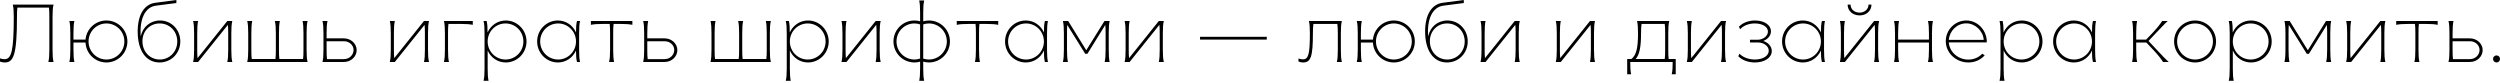 <svg width="1240" height="41" viewBox="0 0 1240 41" fill="none" xmlns="http://www.w3.org/2000/svg">
<path d="M26.551 30.739H23.989C24.355 29.112 24.477 27.649 24.477 24.64V8.376C24.477 6.302 24.436 4.96 24.274 3.781H8.62C8.457 4.96 8.417 6.302 8.417 8.376C8.417 27.445 6.668 30.983 2.358 30.983C1.423 30.983 0.569 30.82 0 30.535V28.95C0.61 29.194 1.545 29.356 2.236 29.356C5.652 29.356 6.831 25.412 6.831 8.376C6.831 5.367 6.709 3.903 6.343 2.277H26.551C26.185 3.903 26.063 5.367 26.063 8.376V24.64C26.063 27.649 26.185 29.112 26.551 30.739Z" fill="black"/>
<path d="M36.883 30.739H34.403C34.769 29.112 34.89 27.649 34.89 24.64V16.508C34.89 13.499 34.769 12.035 34.403 10.409H36.883C36.557 12.035 36.435 13.499 36.435 16.508V19.639H42.413C42.9 14.312 47.332 10.165 52.781 10.165C58.514 10.165 63.19 14.8 63.19 20.574C63.19 26.307 58.514 30.983 52.781 30.983C47.21 30.983 42.656 26.591 42.413 21.102H36.435V24.64C36.435 27.649 36.557 29.112 36.883 30.739ZM43.917 20.574C43.917 25.534 47.901 29.519 52.781 29.519C57.7 29.519 61.685 25.534 61.685 20.574C61.685 15.613 57.7 11.629 52.781 11.629C47.901 11.629 43.917 15.613 43.917 20.574Z" fill="black"/>
<path d="M87.483 0V1.504L77.358 2.806C72.032 3.497 69.145 9.27 69.796 18.053C70.771 13.377 74.512 10.165 79.35 10.165C85.043 10.165 89.434 14.719 89.434 20.533C89.434 26.429 84.921 30.983 79.147 30.983C72.438 30.983 68.291 25.168 68.291 15.613C68.291 7.441 71.463 2.114 76.992 1.382L87.483 0ZM70.649 20.452C70.649 25.616 74.349 29.519 79.269 29.519C84.108 29.519 87.93 25.616 87.93 20.574C87.93 15.532 84.148 11.629 79.188 11.629C74.309 11.629 70.649 15.41 70.649 20.452Z" fill="black"/>
<path d="M98.269 30.739H95.789C96.155 29.112 96.277 27.649 96.277 24.64V16.508C96.277 13.499 96.155 12.035 95.789 10.409H98.269C97.944 12.035 97.822 13.499 97.822 16.508V24.64C97.822 26.469 97.863 27.73 97.985 28.828L112.744 10.409H115.224C114.859 12.035 114.737 13.499 114.737 16.508V24.64C114.737 27.649 114.859 29.112 115.224 30.739H112.744C113.069 29.112 113.191 27.649 113.191 24.64V16.508C113.191 14.678 113.151 13.377 113.029 12.32L98.269 30.739Z" fill="black"/>
<path d="M152.556 30.739H122.631C122.997 29.112 123.119 27.649 123.119 24.64V16.508C123.119 13.499 122.997 12.035 122.631 10.409H125.111C124.786 12.035 124.664 13.499 124.664 16.508V24.64C124.664 26.754 124.704 28.096 124.867 29.275H136.618C136.78 28.096 136.821 26.754 136.821 24.64V16.508C136.821 13.499 136.699 12.035 136.333 10.409H138.813C138.488 12.035 138.366 13.499 138.366 16.508V24.64C138.366 26.754 138.407 28.096 138.569 29.275H150.32C150.483 28.096 150.523 26.754 150.523 24.64V16.508C150.523 13.499 150.401 12.035 150.076 10.409H152.556C152.19 12.035 152.068 13.499 152.068 16.508V24.64C152.068 27.649 152.19 29.112 152.556 30.739Z" fill="black"/>
<path d="M170.608 19.029C174.064 19.029 176.91 21.672 176.91 24.843C176.91 28.096 174.064 30.739 170.608 30.739H159.955C160.321 29.112 160.443 27.649 160.443 24.64V16.508C160.443 13.499 160.321 12.035 159.955 10.409H162.435C162.11 12.035 161.988 13.499 161.988 16.508V19.029H170.608ZM162.191 29.316H170.608C173.251 29.316 175.365 27.283 175.365 24.762C175.365 22.404 173.251 20.452 170.608 20.452H161.988V24.64C161.988 26.754 162.029 28.137 162.191 29.316Z" fill="black"/>
<path d="M195.829 30.739H193.349C193.714 29.112 193.836 27.649 193.836 24.64V16.508C193.836 13.499 193.714 12.035 193.349 10.409H195.829C195.503 12.035 195.381 13.499 195.381 16.508V24.64C195.381 26.469 195.422 27.73 195.544 28.828L210.304 10.409H212.784C212.418 12.035 212.296 13.499 212.296 16.508V24.64C212.296 27.649 212.418 29.112 212.784 30.739H210.304C210.629 29.112 210.751 27.649 210.751 24.64V16.508C210.751 14.678 210.71 13.377 210.588 12.32L195.829 30.739Z" fill="black"/>
<path d="M222.223 16.508V24.64C222.223 27.649 222.345 29.112 222.671 30.739H220.19C220.556 29.112 220.678 27.649 220.678 24.64V16.508C220.678 13.499 220.556 12.035 220.19 10.409H234.502V12.32C232.835 11.995 231.372 11.873 228.404 11.873H222.427C222.264 13.052 222.223 14.393 222.223 16.508Z" fill="black"/>
<path d="M261.151 20.574C261.151 26.307 256.556 30.983 250.864 30.983C246.798 30.983 243.423 28.543 241.878 25.046V33.992C241.878 37 242 38.464 242.325 40.09H239.845C240.211 38.464 240.333 37 240.333 33.992V16.508C240.333 13.499 240.211 12.035 239.845 10.409H241.39C241.715 11.954 241.837 13.377 241.837 16.101C243.423 12.604 246.798 10.165 250.864 10.165C256.556 10.165 261.151 14.841 261.151 20.574ZM259.606 20.574C259.606 15.613 255.662 11.629 250.742 11.629C245.822 11.629 241.878 15.613 241.878 20.574C241.878 25.534 245.822 29.519 250.742 29.519C255.662 29.519 259.606 25.534 259.606 20.574Z" fill="black"/>
<path d="M266.424 20.574C266.424 14.8 271.018 10.165 276.711 10.165C280.777 10.165 284.151 12.604 285.696 16.101C285.696 13.377 285.818 11.954 286.184 10.409H287.689C287.364 12.035 287.242 13.499 287.242 16.508V24.64C287.242 27.649 287.364 29.112 287.689 30.739H286.184C285.818 29.194 285.696 27.771 285.696 25.046C284.151 28.543 280.777 30.983 276.711 30.983C271.018 30.983 266.424 26.307 266.424 20.574ZM267.928 20.574C267.928 25.534 271.913 29.519 276.833 29.519C281.712 29.519 285.696 25.534 285.696 20.574C285.696 15.613 281.712 11.629 276.833 11.629C271.913 11.629 267.928 15.613 267.928 20.574Z" fill="black"/>
<path d="M304.143 16.508V24.64C304.143 27.649 304.265 29.112 304.591 30.739H302.11C302.476 29.112 302.598 27.649 302.598 24.64V16.508C302.598 14.393 302.558 13.052 302.395 11.873H299.142C296.174 11.873 294.71 11.995 293.084 12.32V10.409H313.658V12.32C312.031 11.995 310.567 11.873 307.599 11.873H304.347C304.184 13.052 304.143 14.393 304.143 16.508Z" fill="black"/>
<path d="M329.673 19.029C333.129 19.029 335.975 21.672 335.975 24.843C335.975 28.096 333.129 30.739 329.673 30.739H319.02C319.386 29.112 319.508 27.649 319.508 24.64V16.508C319.508 13.499 319.386 12.035 319.02 10.409H321.5C321.175 12.035 321.053 13.499 321.053 16.508V19.029H329.673ZM321.257 29.316H329.673C332.316 29.316 334.43 27.283 334.43 24.762C334.43 22.404 332.316 20.452 329.673 20.452H321.053V24.64C321.053 26.754 321.094 28.137 321.257 29.316Z" fill="black"/>
<path d="M382.339 30.739H352.414C352.78 29.112 352.901 27.649 352.901 24.64V16.508C352.901 13.499 352.78 12.035 352.414 10.409H354.894C354.569 12.035 354.447 13.499 354.447 16.508V24.64C354.447 26.754 354.487 28.096 354.65 29.275H366.401C366.563 28.096 366.604 26.754 366.604 24.64V16.508C366.604 13.499 366.482 12.035 366.116 10.409H368.596C368.271 12.035 368.149 13.499 368.149 16.508V24.64C368.149 26.754 368.19 28.096 368.352 29.275H380.103C380.265 28.096 380.306 26.754 380.306 24.64V16.508C380.306 13.499 380.184 12.035 379.859 10.409H382.339C381.973 12.035 381.851 13.499 381.851 16.508V24.64C381.851 27.649 381.973 29.112 382.339 30.739Z" fill="black"/>
<path d="M411.044 20.574C411.044 26.307 406.449 30.983 400.757 30.983C396.691 30.983 393.316 28.543 391.771 25.046V33.992C391.771 37 391.893 38.464 392.218 40.09H389.738C390.104 38.464 390.226 37 390.226 33.992V16.508C390.226 13.499 390.104 12.035 389.738 10.409H391.283C391.608 11.954 391.73 13.377 391.73 16.101C393.316 12.604 396.691 10.165 400.757 10.165C406.449 10.165 411.044 14.841 411.044 20.574ZM409.499 20.574C409.499 15.613 405.555 11.629 400.635 11.629C395.715 11.629 391.771 15.613 391.771 20.574C391.771 25.534 395.715 29.519 400.635 29.519C405.555 29.519 409.499 25.534 409.499 20.574Z" fill="black"/>
<path d="M419.854 30.739H417.374C417.74 29.112 417.862 27.649 417.862 24.64V16.508C417.862 13.499 417.74 12.035 417.374 10.409H419.854C419.529 12.035 419.407 13.499 419.407 16.508V24.64C419.407 26.469 419.447 27.73 419.569 28.828L434.329 10.409H436.809C436.443 12.035 436.321 13.499 436.321 16.508V24.64C436.321 27.649 436.443 29.112 436.809 30.739H434.329C434.654 29.112 434.776 27.649 434.776 24.64V16.508C434.776 14.678 434.735 13.377 434.613 12.32L419.854 30.739Z" fill="black"/>
<path d="M458.406 40.09H455.926C456.251 38.464 456.373 37 456.373 33.992V30.576C455.478 30.861 454.543 30.983 453.567 30.983C447.794 30.983 443.158 26.307 443.158 20.574C443.158 14.8 447.794 10.165 453.567 10.165C454.543 10.165 455.478 10.287 456.373 10.572V6.343C456.373 3.334 456.251 1.87 455.926 0.244H458.406C458.04 1.87 457.918 3.334 457.918 6.343V10.572C458.812 10.328 459.748 10.165 460.764 10.165C466.497 10.165 471.173 14.8 471.173 20.574C471.173 26.307 466.497 30.983 460.764 30.983C459.748 30.983 458.812 30.82 457.918 30.576V33.992C457.918 37 458.04 38.464 458.406 40.09ZM457.918 12.117V29.072C458.812 29.356 459.748 29.519 460.764 29.519C465.643 29.519 469.628 25.534 469.628 20.574C469.628 15.613 465.643 11.629 460.764 11.629C459.748 11.629 458.772 11.791 457.918 12.117ZM456.373 29.031V12.117C455.519 11.791 454.543 11.629 453.567 11.629C448.647 11.629 444.663 15.613 444.663 20.574C444.663 25.534 448.647 29.519 453.567 29.519C454.543 29.519 455.478 29.356 456.373 29.031Z" fill="black"/>
<path d="M485.603 16.508V24.64C485.603 27.649 485.725 29.112 486.05 30.739H483.57C483.936 29.112 484.058 27.649 484.058 24.64V16.508C484.058 14.393 484.017 13.052 483.855 11.873H480.602C477.634 11.873 476.17 11.995 474.544 12.32V10.409H495.117V12.32C493.491 11.995 492.027 11.873 489.059 11.873H485.806C485.644 13.052 485.603 14.393 485.603 16.508Z" fill="black"/>
<path d="M498.51 20.574C498.51 14.8 503.104 10.165 508.796 10.165C512.862 10.165 516.237 12.604 517.782 16.101C517.782 13.377 517.904 11.954 518.27 10.409H519.775C519.449 12.035 519.327 13.499 519.327 16.508V24.64C519.327 27.649 519.449 29.112 519.775 30.739H518.27C517.904 29.194 517.782 27.771 517.782 25.046C516.237 28.543 512.862 30.983 508.796 30.983C503.104 30.983 498.51 26.307 498.51 20.574ZM500.014 20.574C500.014 25.534 503.999 29.519 508.918 29.519C513.798 29.519 517.782 25.534 517.782 20.574C517.782 15.613 513.798 11.629 508.918 11.629C503.999 11.629 500.014 15.613 500.014 20.574Z" fill="black"/>
<path d="M529.683 30.739H527.203C527.568 29.112 527.69 27.649 527.69 24.64V16.508C527.69 13.499 527.568 12.035 527.203 10.409H529.805L538.791 24.924L547.817 10.409H550.379C550.053 12.035 549.931 13.499 549.931 16.508V24.64C549.931 27.649 550.053 29.112 550.379 30.739H547.898C548.264 29.112 548.386 27.649 548.386 24.64V16.508C548.386 14.678 548.346 13.458 548.224 12.361L539.36 26.673H538.262L529.358 12.361C529.276 13.458 529.236 14.678 529.236 16.508V24.64C529.236 27.649 529.358 29.112 529.683 30.739Z" fill="black"/>
<path d="M560.297 30.739H557.816C558.182 29.112 558.304 27.649 558.304 24.64V16.508C558.304 13.499 558.182 12.035 557.816 10.409H560.297C559.971 12.035 559.849 13.499 559.849 16.508V24.64C559.849 26.469 559.89 27.73 560.012 28.828L574.771 10.409H577.252C576.886 12.035 576.764 13.499 576.764 16.508V24.64C576.764 27.649 576.886 29.112 577.252 30.739H574.771C575.097 29.112 575.219 27.649 575.219 24.64V16.508C575.219 14.678 575.178 13.377 575.056 12.32L560.297 30.739Z" fill="black"/>
<path d="M595.222 19.639V18.256H628.319V19.639H595.222Z" fill="black"/>
<path d="M665.556 30.739H663.075C663.441 29.112 663.563 27.649 663.563 24.64V16.508C663.563 14.393 663.482 13.052 663.319 11.873H651.447C651.284 13.052 651.203 14.393 651.203 16.508C651.203 28.015 650.186 30.983 646.364 30.983C645.429 30.983 644.616 30.779 644.047 30.495V28.99C644.616 29.234 645.47 29.438 646.242 29.438C649.007 29.438 649.698 26.835 649.698 16.508C649.698 13.499 649.576 12.035 649.21 10.409H665.556C665.19 12.035 665.068 13.499 665.068 16.508V24.64C665.068 27.649 665.19 29.112 665.556 30.739Z" fill="black"/>
<path d="M675.446 30.739H672.966C673.332 29.112 673.454 27.649 673.454 24.64V16.508C673.454 13.499 673.332 12.035 672.966 10.409H675.446C675.121 12.035 674.999 13.499 674.999 16.508V19.639H680.976C681.464 14.312 685.896 10.165 691.344 10.165C697.077 10.165 701.753 14.8 701.753 20.574C701.753 26.307 697.077 30.983 691.344 30.983C685.774 30.983 681.22 26.591 680.976 21.102H674.999V24.64C674.999 27.649 675.121 29.112 675.446 30.739ZM682.48 20.574C682.48 25.534 686.465 29.519 691.344 29.519C696.264 29.519 700.249 25.534 700.249 20.574C700.249 15.613 696.264 11.629 691.344 11.629C686.465 11.629 682.48 15.613 682.48 20.574Z" fill="black"/>
<path d="M726.046 0V1.504L715.922 2.806C710.595 3.497 707.708 9.27 708.359 18.053C709.335 13.377 713.075 10.165 717.914 10.165C723.606 10.165 727.997 14.719 727.997 20.533C727.997 26.429 723.484 30.983 717.711 30.983C711.002 30.983 706.854 25.168 706.854 15.613C706.854 7.441 710.026 2.114 715.556 1.382L726.046 0ZM709.213 20.452C709.213 25.616 712.913 29.519 717.833 29.519C722.671 29.519 726.493 25.616 726.493 20.574C726.493 15.532 722.712 11.629 717.751 11.629C712.872 11.629 709.213 15.41 709.213 20.452Z" fill="black"/>
<path d="M736.833 30.739H734.352C734.718 29.112 734.84 27.649 734.84 24.64V16.508C734.84 13.499 734.718 12.035 734.352 10.409H736.833C736.507 12.035 736.385 13.499 736.385 16.508V24.64C736.385 26.469 736.426 27.73 736.548 28.828L751.308 10.409H753.788C753.422 12.035 753.3 13.499 753.3 16.508V24.64C753.3 27.649 753.422 29.112 753.788 30.739H751.308C751.633 29.112 751.755 27.649 751.755 24.64V16.508C751.755 14.678 751.714 13.377 751.592 12.32L736.833 30.739Z" fill="black"/>
<path d="M774.157 30.739H771.677C772.043 29.112 772.165 27.649 772.165 24.64V16.508C772.165 13.499 772.043 12.035 771.677 10.409H774.157C773.832 12.035 773.71 13.499 773.71 16.508V24.64C773.71 26.469 773.75 27.73 773.872 28.828L788.632 10.409H791.112C790.746 12.035 790.624 13.499 790.624 16.508V24.64C790.624 27.649 790.746 29.112 791.112 30.739H788.632C788.957 29.112 789.079 27.649 789.079 24.64V16.508C789.079 14.678 789.038 13.377 788.916 12.32L774.157 30.739Z" fill="black"/>
<path d="M831.161 36.838H829.168C829.534 35.211 829.656 33.748 829.656 30.739H809.367C809.326 30.739 809.326 30.779 809.286 30.779V30.739H808.594C808.594 33.748 808.716 35.211 809.042 36.838H807.09V29.275H809.164C811.603 27.323 812.457 23.908 812.457 16.508C812.457 13.499 812.335 12.035 811.969 10.409H827.949C827.583 12.035 827.461 13.499 827.461 16.508V24.64C827.461 26.754 827.501 28.096 827.664 29.275H831.161V36.838ZM811.278 29.275H825.712C825.875 28.096 825.916 26.754 825.916 24.64V16.508C825.916 14.393 825.875 13.052 825.712 11.873H814.206C814.043 13.052 813.962 14.393 813.962 16.508C813.962 23.298 813.189 27.12 811.278 29.275Z" fill="black"/>
<path d="M839.157 30.739H836.677C837.043 29.112 837.165 27.649 837.165 24.64V16.508C837.165 13.499 837.043 12.035 836.677 10.409H839.157C838.832 12.035 838.71 13.499 838.71 16.508V24.64C838.71 26.469 838.75 27.73 838.872 28.828L853.632 10.409H856.112C855.746 12.035 855.624 13.499 855.624 16.508V24.64C855.624 27.649 855.746 29.112 856.112 30.739H853.632C853.957 29.112 854.079 27.649 854.079 24.64V16.508C854.079 14.678 854.038 13.377 853.916 12.32L839.157 30.739Z" fill="black"/>
<path d="M870.39 11.629C867.381 11.629 864.657 12.726 863.112 14.515L862.502 13.255C864.291 11.344 867.219 10.165 870.471 10.165C875.066 10.165 878.4 12.401 878.4 15.532C878.4 17.646 876.814 19.476 874.578 20.33C877.099 21.102 878.806 23.054 878.806 25.331C878.806 28.624 875.269 30.983 870.39 30.983C867.056 30.983 864.047 29.803 862.177 27.892L862.787 26.632C864.413 28.381 867.3 29.519 870.39 29.519C874.375 29.519 877.302 27.73 877.302 25.168C877.302 22.891 874.903 21.062 871.894 21.062H867.991V19.72H871.691C874.537 19.72 876.895 17.89 876.895 15.654C876.895 13.296 874.131 11.629 870.39 11.629Z" fill="black"/>
<path d="M883.903 20.574C883.903 14.8 888.497 10.165 894.19 10.165C898.256 10.165 901.63 12.604 903.176 16.101C903.176 13.377 903.298 11.954 903.663 10.409H905.168C904.843 12.035 904.721 13.499 904.721 16.508V24.64C904.721 27.649 904.843 29.112 905.168 30.739H903.663C903.298 29.194 903.176 27.771 903.176 25.046C901.63 28.543 898.256 30.983 894.19 30.983C888.497 30.983 883.903 26.307 883.903 20.574ZM885.407 20.574C885.407 25.534 889.392 29.519 894.312 29.519C899.191 29.519 903.176 25.534 903.176 20.574C903.176 15.613 899.191 11.629 894.312 11.629C889.392 11.629 885.407 15.613 885.407 20.574Z" fill="black"/>
<path d="M916.418 2.277H917.882C917.882 4.554 919.752 6.262 922.354 6.262C924.875 6.262 926.786 4.554 926.786 2.277H928.25C928.25 5.367 925.729 7.644 922.395 7.644C918.939 7.644 916.418 5.367 916.418 2.277ZM915.076 30.739H912.596C912.962 29.112 913.084 27.649 913.084 24.64V16.508C913.084 13.499 912.962 12.035 912.596 10.409H915.076C914.751 12.035 914.629 13.499 914.629 16.508V24.64C914.629 26.469 914.67 27.73 914.792 28.828L929.551 10.409H932.031C931.665 12.035 931.543 13.499 931.543 16.508V24.64C931.543 27.649 931.665 29.112 932.031 30.739H929.551C929.876 29.112 929.998 27.649 929.998 24.64V16.508C929.998 14.678 929.958 13.377 929.836 12.32L915.076 30.739Z" fill="black"/>
<path d="M941.918 30.739H939.438C939.804 29.112 939.926 27.649 939.926 24.64V16.508C939.926 13.499 939.804 12.035 939.438 10.409H941.918C941.593 12.035 941.471 13.499 941.471 16.508V19.639H956.759V16.508C956.759 13.499 956.637 12.035 956.271 10.409H958.751C958.385 12.035 958.263 13.499 958.263 16.508V24.64C958.263 27.649 958.385 29.112 958.751 30.739H956.271C956.637 29.112 956.759 27.649 956.759 24.64V21.102H941.471V24.64C941.471 27.649 941.593 29.112 941.918 30.739Z" fill="black"/>
<path d="M975.309 10.165C980.594 10.165 984.945 14.434 985.433 19.923C985.433 20.248 985.433 20.655 985.433 21.021H966.607C966.933 25.819 971.243 29.56 976.285 29.56C979.09 29.56 981.53 28.421 983.197 26.632L984.416 27.445C982.465 29.641 979.578 30.983 976.325 30.983C970.267 30.983 965.103 26.348 965.103 20.411C965.103 14.841 969.616 10.165 975.309 10.165ZM966.607 19.761H983.928C983.603 15.288 979.7 11.588 975.268 11.588C970.673 11.588 966.973 15.288 966.607 19.761Z" fill="black"/>
<path d="M1013.08 20.574C1013.08 26.307 1008.48 30.983 1002.79 30.983C998.724 30.983 995.349 28.543 993.804 25.046V33.992C993.804 37 993.926 38.464 994.251 40.09H991.771C992.137 38.464 992.259 37 992.259 33.992V16.508C992.259 13.499 992.137 12.035 991.771 10.409H993.316C993.641 11.954 993.763 13.377 993.763 16.101C995.349 12.604 998.724 10.165 1002.79 10.165C1008.48 10.165 1013.08 14.841 1013.08 20.574ZM1011.53 20.574C1011.53 15.613 1007.59 11.629 1002.67 11.629C997.748 11.629 993.804 15.613 993.804 20.574C993.804 25.534 997.748 29.519 1002.67 29.519C1007.59 29.519 1011.53 25.534 1011.53 20.574Z" fill="black"/>
<path d="M1018.35 20.574C1018.35 14.8 1022.94 10.165 1028.64 10.165C1032.7 10.165 1036.08 12.604 1037.62 16.101C1037.62 13.377 1037.74 11.954 1038.11 10.409H1039.61C1039.29 12.035 1039.17 13.499 1039.17 16.508V24.64C1039.17 27.649 1039.29 29.112 1039.61 30.739H1038.11C1037.74 29.194 1037.62 27.771 1037.62 25.046C1036.08 28.543 1032.7 30.983 1028.64 30.983C1022.94 30.983 1018.35 26.307 1018.35 20.574ZM1019.85 20.574C1019.85 25.534 1023.84 29.519 1028.76 29.519C1033.64 29.519 1037.62 25.534 1037.62 20.574C1037.62 15.613 1033.64 11.629 1028.76 11.629C1023.84 11.629 1019.85 15.613 1019.85 20.574Z" fill="black"/>
<path d="M1060.01 30.739H1057.53C1057.89 29.112 1058.01 27.649 1058.01 24.64V16.508C1058.01 13.499 1057.89 12.035 1057.53 10.409H1060.01C1059.68 12.035 1059.56 13.499 1059.56 16.508V19.639H1064.48L1067.37 16.63C1070.17 13.662 1071.35 12.076 1072.45 10.409H1075.21C1073.42 12.035 1072.08 13.58 1069.28 16.467L1065.66 20.33L1069.68 24.599C1072.45 27.567 1073.87 29.112 1075.66 30.739H1072.85C1071.8 29.072 1070.58 27.445 1067.77 24.477L1064.6 21.102H1059.56V24.64C1059.56 27.649 1059.68 29.112 1060.01 30.739Z" fill="black"/>
<path d="M1078.35 20.574C1078.35 14.8 1082.98 10.165 1088.76 10.165C1094.45 10.165 1099.16 14.8 1099.16 20.574C1099.16 26.307 1094.45 30.983 1088.76 30.983C1082.98 30.983 1078.35 26.307 1078.35 20.574ZM1079.85 20.574C1079.85 25.534 1083.84 29.519 1088.76 29.519C1093.63 29.519 1097.62 25.534 1097.62 20.574C1097.62 15.613 1093.63 11.629 1088.76 11.629C1083.84 11.629 1079.85 15.613 1079.85 20.574Z" fill="black"/>
<path d="M1126.76 20.574C1126.76 26.307 1122.16 30.983 1116.47 30.983C1112.4 30.983 1109.03 28.543 1107.48 25.046V33.992C1107.48 37 1107.61 38.464 1107.93 40.09H1105.45C1105.82 38.464 1105.94 37 1105.94 33.992V16.508C1105.94 13.499 1105.82 12.035 1105.45 10.409H1107C1107.32 11.954 1107.44 13.377 1107.44 16.101C1109.03 12.604 1112.4 10.165 1116.47 10.165C1122.16 10.165 1126.76 14.841 1126.76 20.574ZM1125.21 20.574C1125.21 15.613 1121.27 11.629 1116.35 11.629C1111.43 11.629 1107.48 15.613 1107.48 20.574C1107.48 25.534 1111.43 29.519 1116.35 29.519C1121.27 29.519 1125.21 25.534 1125.21 20.574Z" fill="black"/>
<path d="M1135.57 30.739H1133.09C1133.45 29.112 1133.58 27.649 1133.58 24.64V16.508C1133.58 13.499 1133.45 12.035 1133.09 10.409H1135.69L1144.68 24.924L1153.7 10.409H1156.26C1155.94 12.035 1155.82 13.499 1155.82 16.508V24.64C1155.82 27.649 1155.94 29.112 1156.26 30.739H1153.78C1154.15 29.112 1154.27 27.649 1154.27 24.64V16.508C1154.27 14.678 1154.23 13.458 1154.11 12.361L1145.24 26.673H1144.15L1135.24 12.361C1135.16 13.458 1135.12 14.678 1135.12 16.508V24.64C1135.12 27.649 1135.24 29.112 1135.57 30.739Z" fill="black"/>
<path d="M1166.18 30.739H1163.7C1164.07 29.112 1164.19 27.649 1164.19 24.64V16.508C1164.19 13.499 1164.07 12.035 1163.7 10.409H1166.18C1165.86 12.035 1165.73 13.499 1165.73 16.508V24.64C1165.73 26.469 1165.77 27.73 1165.9 28.828L1180.66 10.409H1183.14C1182.77 12.035 1182.65 13.499 1182.65 16.508V24.64C1182.65 27.649 1182.77 29.112 1183.14 30.739H1180.66C1180.98 29.112 1181.1 27.649 1181.1 24.64V16.508C1181.1 14.678 1181.06 13.377 1180.94 12.32L1166.18 30.739Z" fill="black"/>
<path d="M1199.57 16.508V24.64C1199.57 27.649 1199.69 29.112 1200.02 30.739H1197.54C1197.9 29.112 1198.02 27.649 1198.02 24.64V16.508C1198.02 14.393 1197.98 13.052 1197.82 11.873H1194.57C1191.6 11.873 1190.14 11.995 1188.51 12.32V10.409H1209.08V12.32C1207.46 11.995 1205.99 11.873 1203.03 11.873H1199.77C1199.61 13.052 1199.57 14.393 1199.57 16.508Z" fill="black"/>
<path d="M1225.1 19.029C1228.56 19.029 1231.4 21.672 1231.4 24.843C1231.4 28.096 1228.56 30.739 1225.1 30.739H1214.45C1214.81 29.112 1214.93 27.649 1214.93 24.64V16.508C1214.93 13.499 1214.81 12.035 1214.45 10.409H1216.93C1216.6 12.035 1216.48 13.499 1216.48 16.508V19.029H1225.1ZM1216.68 29.316H1225.1C1227.74 29.316 1229.86 27.283 1229.86 24.762C1229.86 22.404 1227.74 20.452 1225.1 20.452H1216.48V24.64C1216.48 26.754 1216.52 28.137 1216.68 29.316Z" fill="black"/>
<path d="M1236.54 29.234C1236.54 28.259 1237.32 27.486 1238.29 27.486C1239.27 27.486 1240 28.259 1240 29.234C1240 30.21 1239.27 30.983 1238.29 30.983C1237.32 30.983 1236.54 30.21 1236.54 29.234Z" fill="black"/>
</svg>
